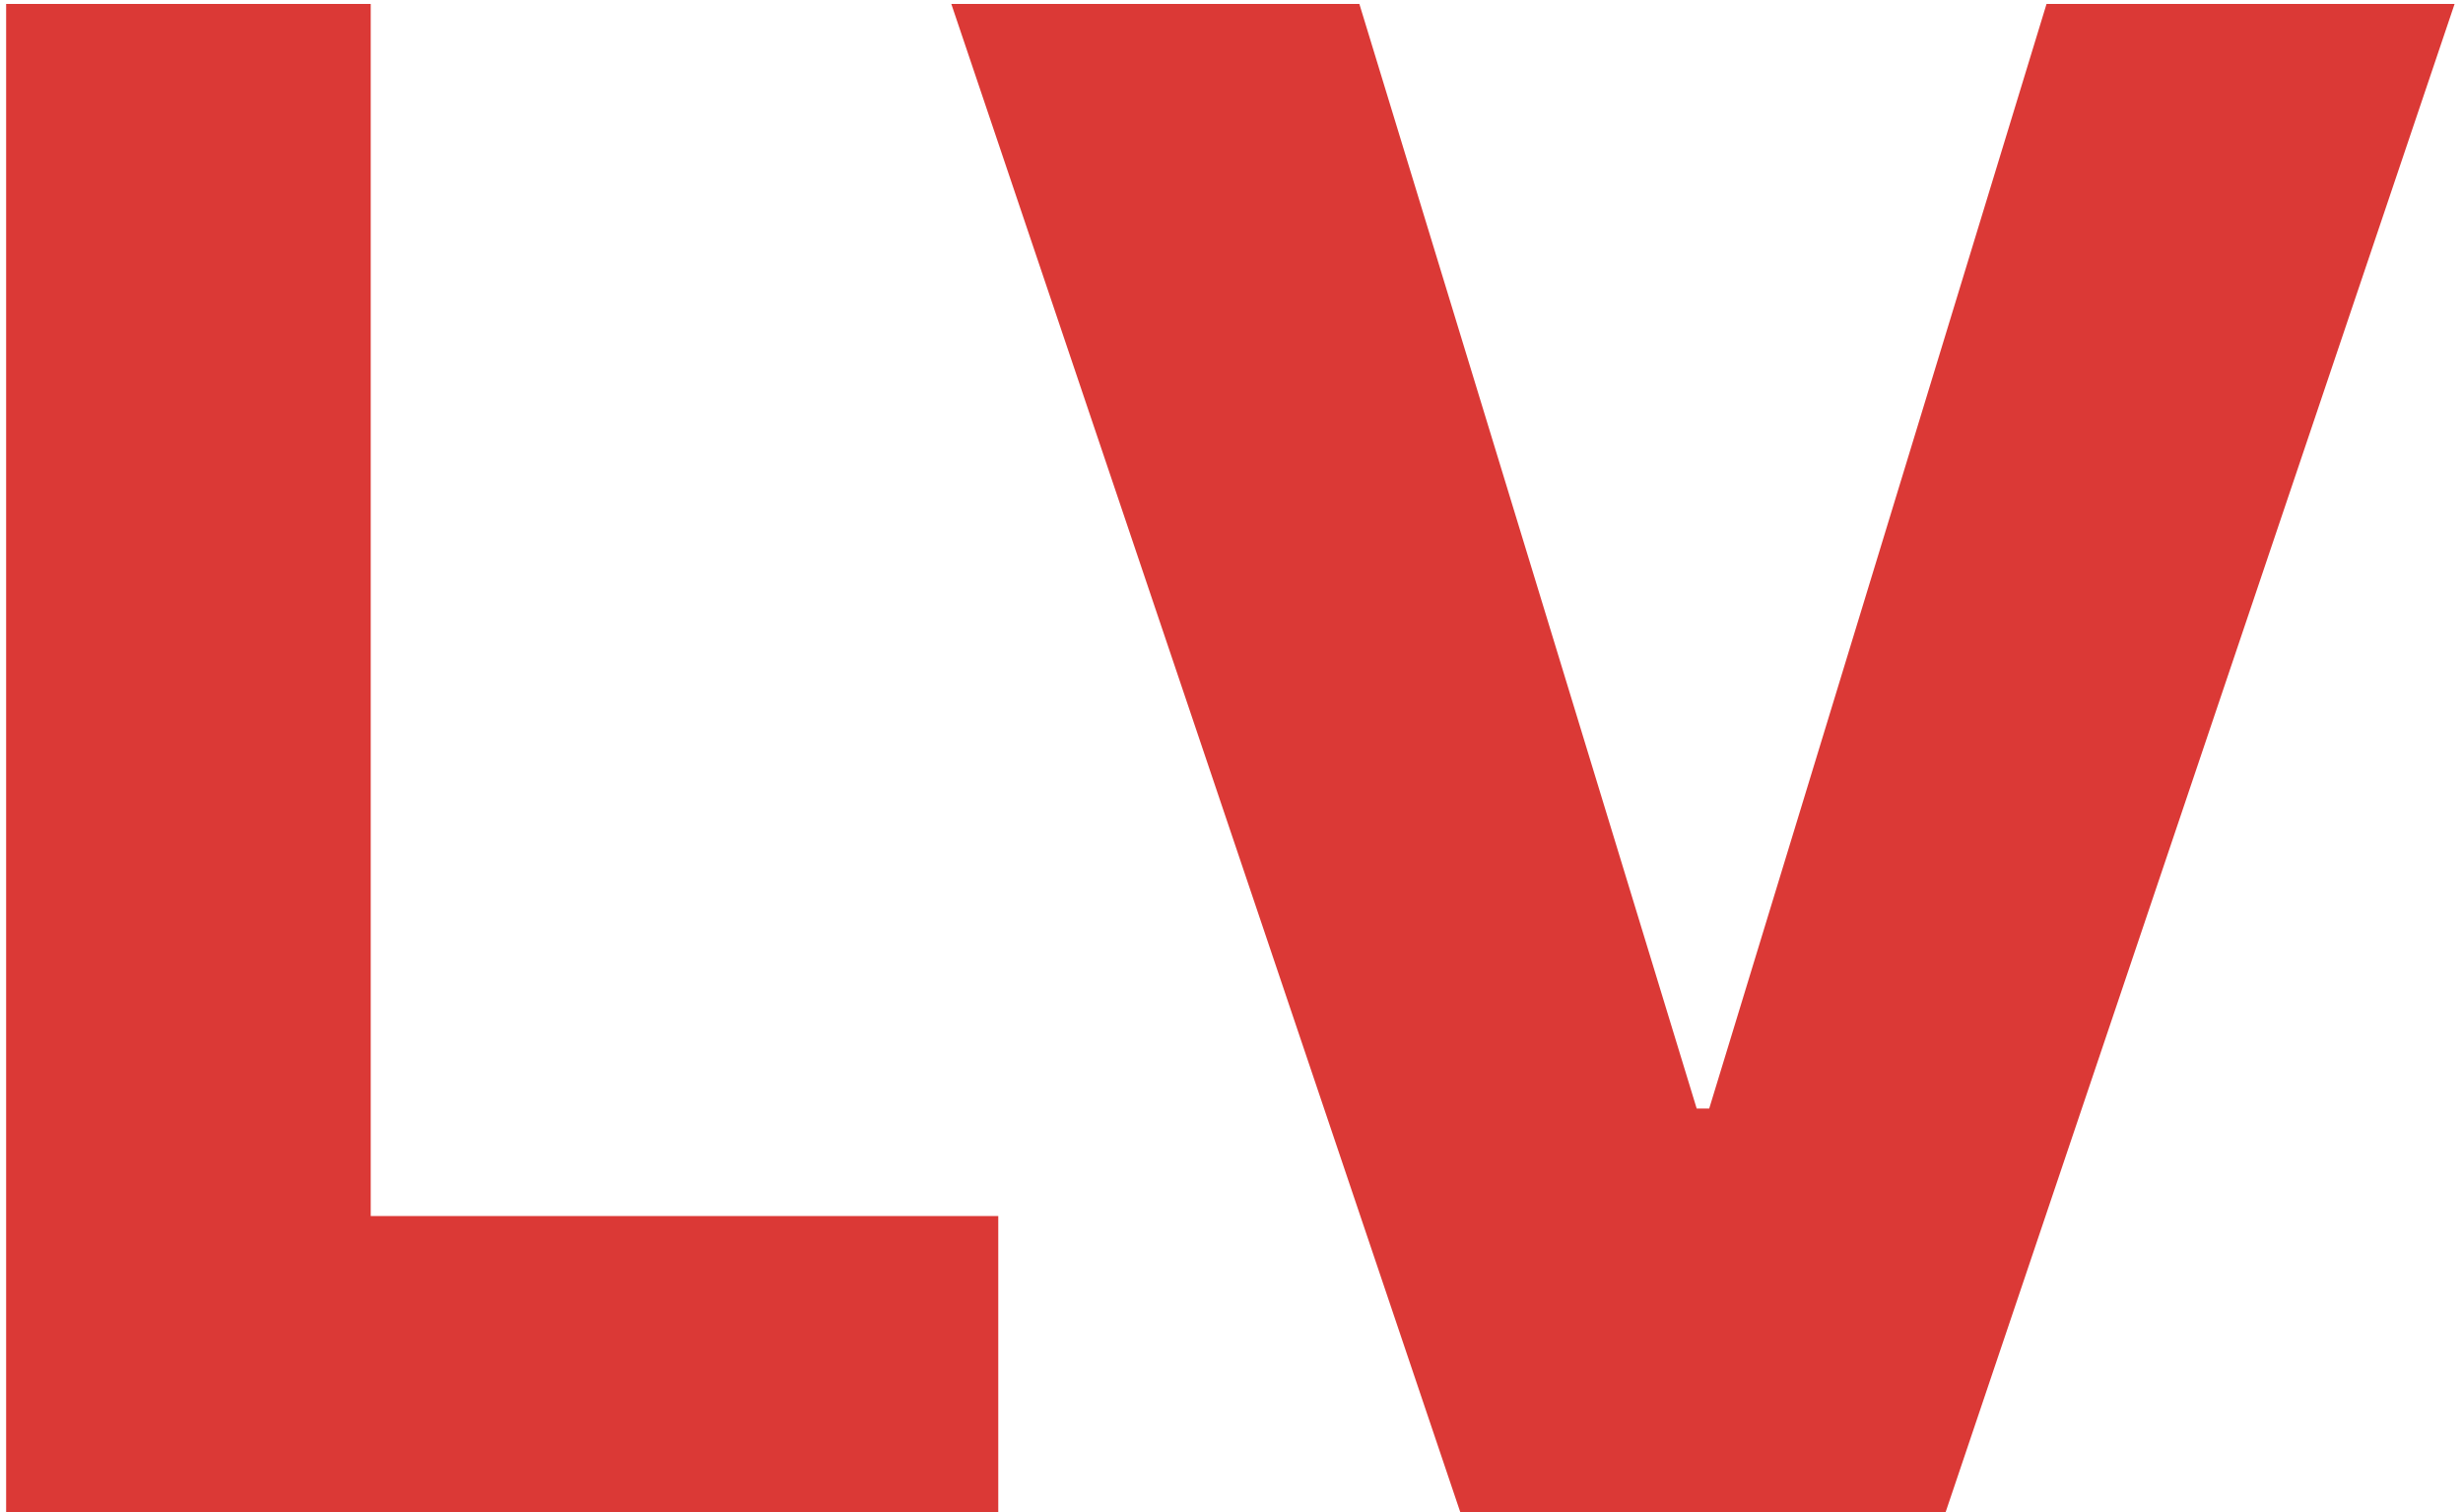<svg width="114" height="70" viewBox="0 0 114 70" fill="none" xmlns="http://www.w3.org/2000/svg">
<path d="M0.284 70V0.182H17.159V56.295H46.205V70H0.284ZM62.918 0.182L78.531 51.318H79.111L94.724 0.182H113.611L90.054 70H67.588L44.031 0.182H62.918Z" fill="#DB3936"/>
</svg>
